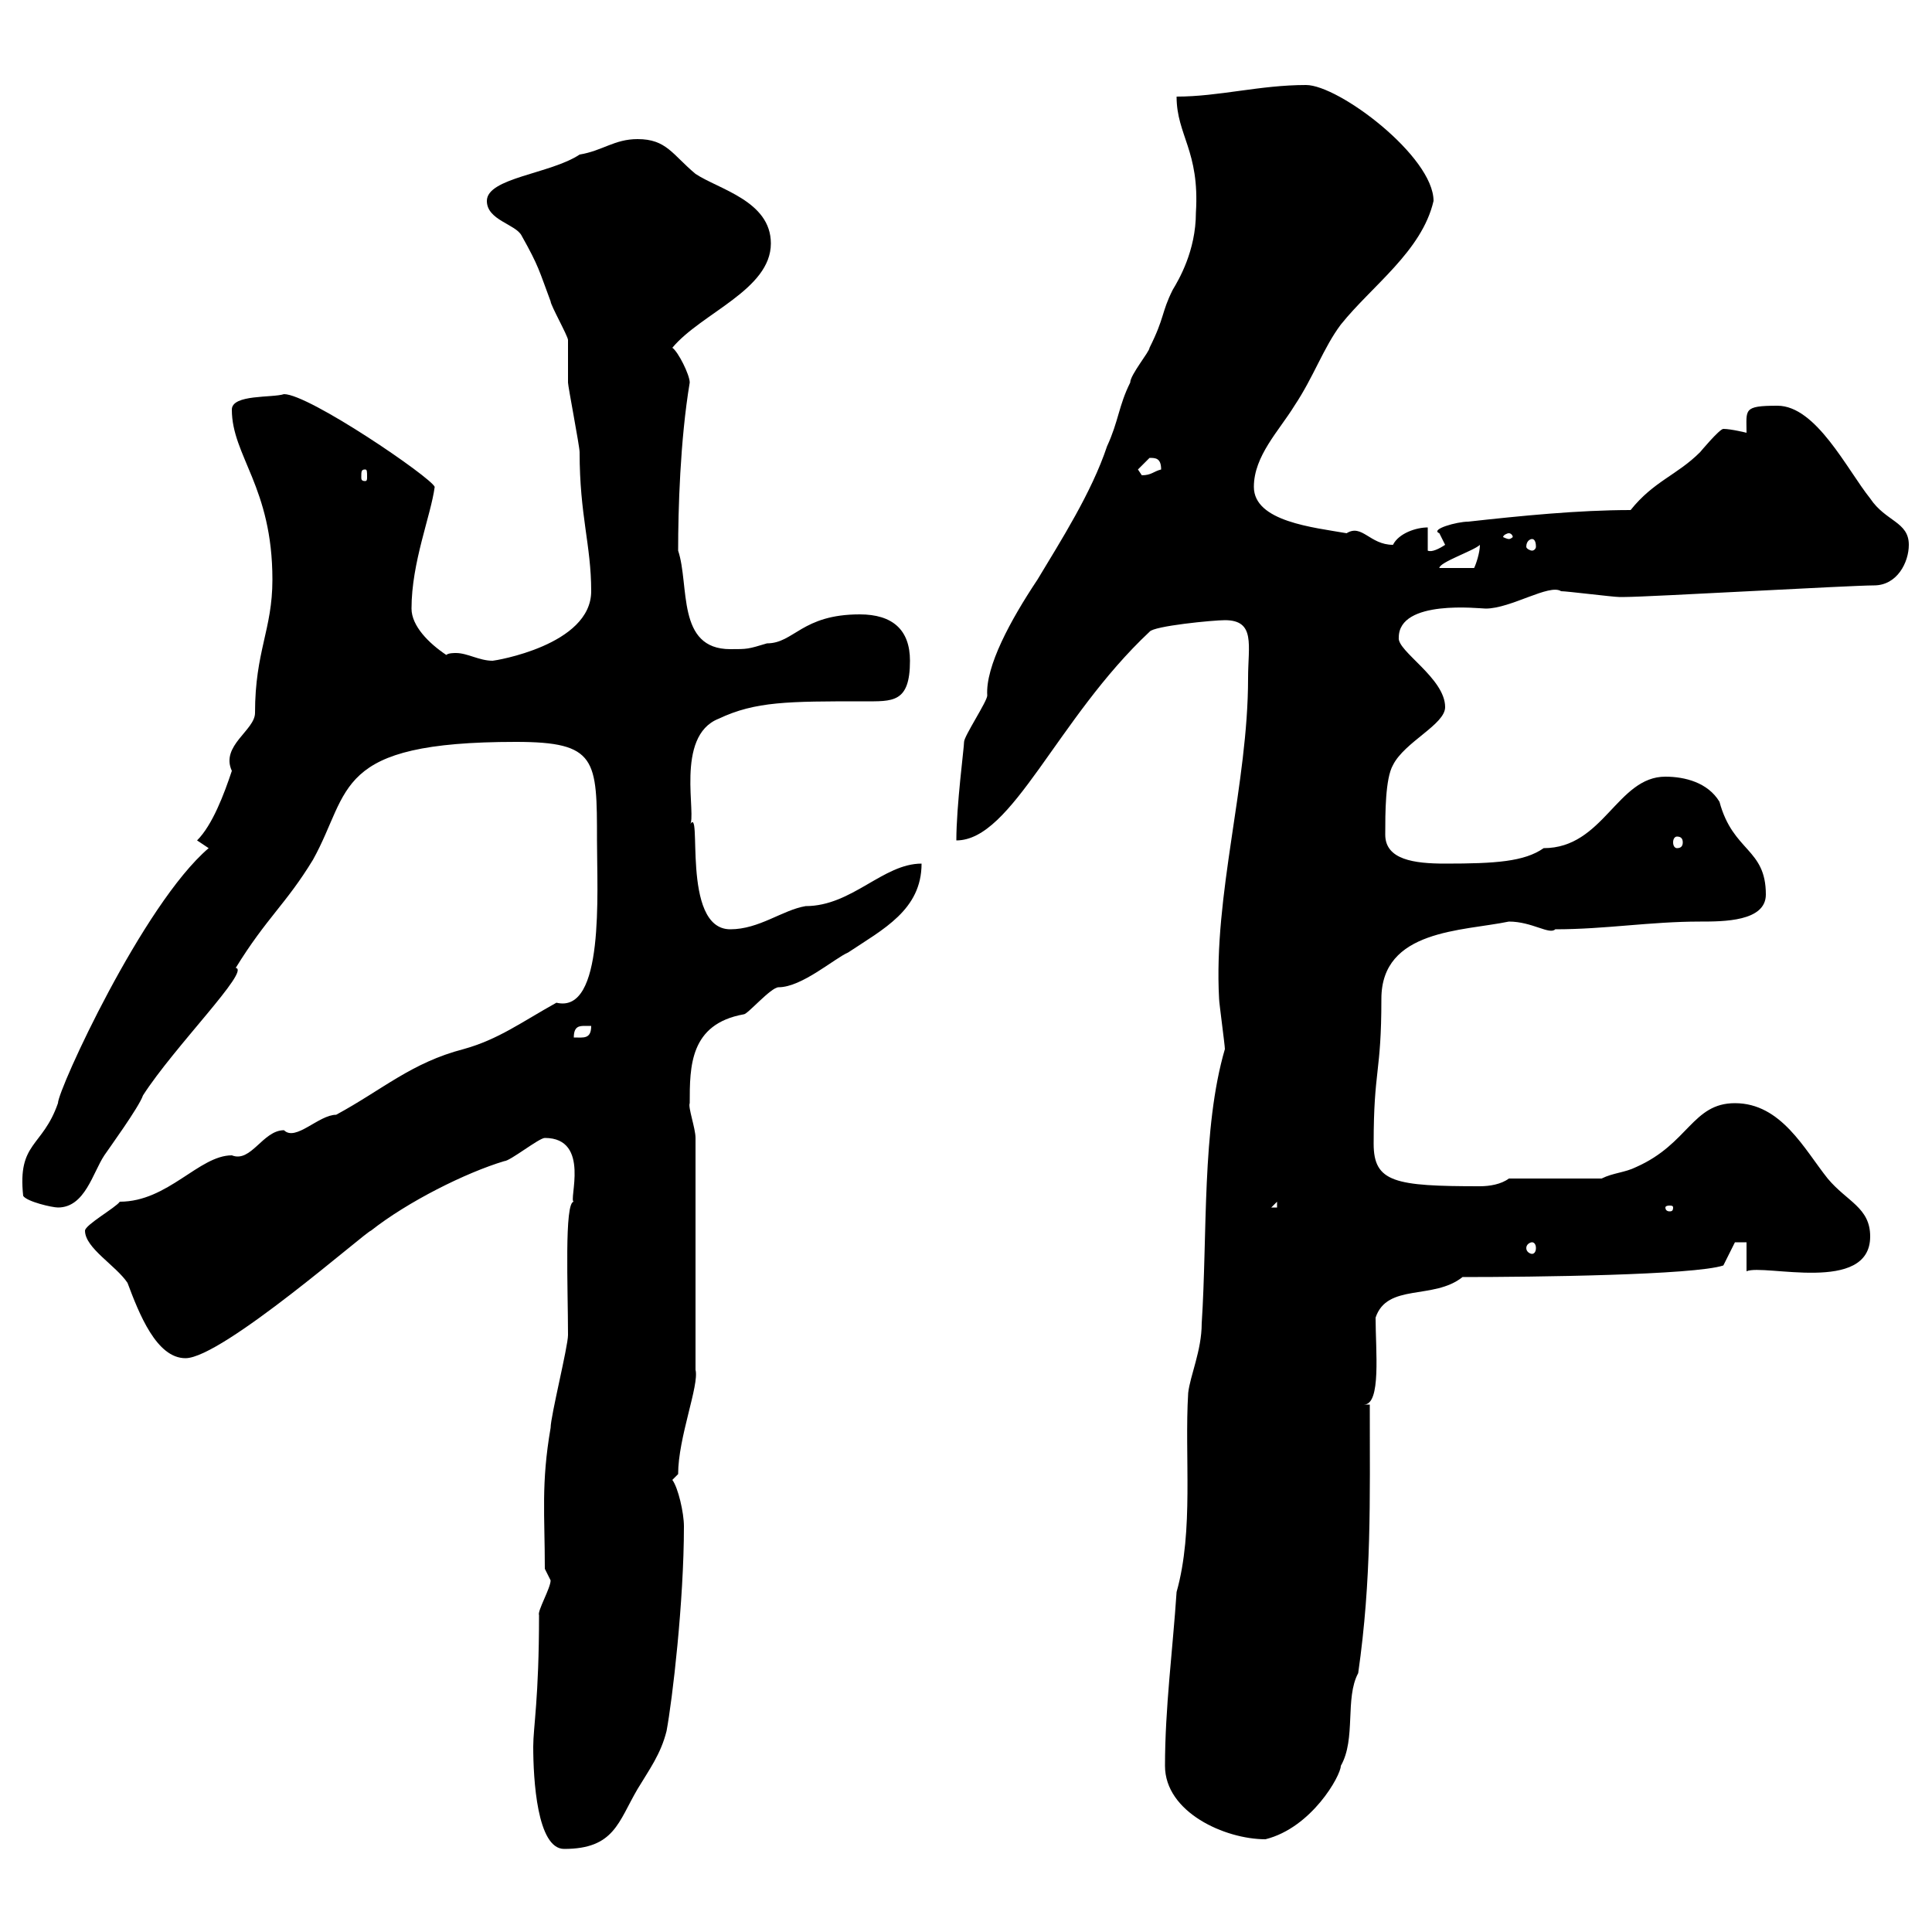 <svg xmlns="http://www.w3.org/2000/svg" xmlns:xlink="http://www.w3.org/1999/xlink" width="300" height="300"><path d="M82.80 271.20C82.80 276.30 83.40 287.10 87.60 287.10C95.40 287.10 96 282.90 99 277.80C100.80 274.80 102.60 272.40 103.50 268.80C104.40 264 106.20 248.70 106.20 237C106.20 234.90 105.30 231 104.40 229.80C104.40 229.80 105.30 228.90 105.30 228.90C105.30 223.20 108.60 215.10 108 212.70L108 176.70C108 175.20 106.80 171.90 107.10 171.30C107.10 165.60 107.10 159 115.50 157.50C116.10 157.50 119.70 153.30 120.90 153.30C124.50 153.30 129.60 148.80 131.70 147.90C137.10 144.30 143.10 141.30 143.10 134.10C137.10 134.10 132.30 140.70 125.10 140.70C121.50 141.30 117.90 144.30 113.40 144.30C105.60 144.30 109.20 124.50 107.10 128.10C108.30 126.90 104.70 114.30 111.60 111.60C117.30 108.90 122.40 108.90 134.10 108.90C138.60 108.90 141.30 109.20 141.30 102.60C141.30 97.80 138.60 95.40 133.50 95.40C124.50 95.40 123.30 99.90 119.10 99.90C116.10 100.80 116.10 100.80 113.40 100.80C105 100.80 107.10 90.90 105.30 85.50C105.30 79.20 105.60 68.40 107.10 59.40C107.10 58.20 105.30 54.60 104.40 54C108.90 48.60 119.70 45 119.70 37.80C119.70 31.20 111.60 29.40 108 27C104.40 24 103.50 21.60 99 21.60C95.40 21.60 93.60 23.40 90 24C85.50 27 75.60 27.60 75.60 31.20C75.60 34.20 80.10 34.80 81 36.60C83.70 41.40 83.70 42 85.50 46.80C85.50 47.40 88.20 52.20 88.20 52.80C88.20 54 88.20 58.20 88.20 59.40C88.20 60 90 69.30 90 70.20C90 80.10 91.80 84.60 91.80 91.80C91.80 100.20 76.80 102.60 76.50 102.60C74.40 102.60 72.60 101.40 70.80 101.40C70.50 101.40 69.60 101.40 69.30 101.70C66.60 99.90 63.90 97.20 63.90 94.50C63.90 87.30 66.90 80.10 67.50 75.60C66.90 74.10 48 61.20 44.10 61.20C42.30 61.80 36 61.20 36 63.60C36 70.80 42.30 75.60 42.30 90C42.30 97.80 39.60 101.10 39.60 110.70C39.60 113.40 34.20 115.80 36 119.70C34.80 123.30 33 128.10 30.60 130.50L32.40 131.70C22.20 140.40 9 169.20 9 171.30C6.60 178.20 2.70 177.30 3.60 185.70C4.20 186.60 8.10 187.50 9 187.50C13.20 187.50 14.40 182.10 16.20 179.40C16.80 178.50 21.60 171.90 22.20 170.10C27 162.60 39 150.60 36.60 150.30C41.40 142.50 44.40 140.40 48.60 133.50C54.60 122.70 51.60 115.20 80.10 115.20C92.70 115.20 92.70 117.90 92.70 130.50C92.70 138.60 93.90 157.50 86.40 155.70C81 158.70 77.40 161.40 72 162.90C63.90 165 59.40 169.20 52.20 173.10C49.50 173.10 45.90 177.30 44.10 175.50C40.80 175.50 39 180.60 36 179.40C30.90 179.40 26.10 186.60 18.60 186.60C18 187.50 13.20 190.20 13.20 191.10C13.20 193.80 18 196.50 19.80 199.20C21.60 204 24.30 210.90 28.80 210.90C34.50 210.90 57 191.10 57.60 191.10C63.30 186.60 72.30 182.10 78.30 180.30C79.20 180.30 83.70 176.70 84.60 176.70C91.80 176.70 88.20 186.60 89.10 186.60C87.60 186.60 88.20 200.10 88.20 207.30C88.20 209.10 85.50 219.90 85.50 221.70C84 230.40 84.60 235.20 84.60 243.60C84.60 243.60 85.50 245.40 85.50 245.40C85.50 246.60 83.40 250.20 83.70 250.80C83.70 263.70 82.80 268.20 82.80 271.20ZM180.90 274.20C180.90 281.40 190.20 285.60 196.50 285.60C203.70 283.80 208.20 275.70 208.20 274.20C210.60 270 208.80 263.70 210.90 259.80C213 245.10 212.70 233.10 212.70 218.10L211.80 218.10C214.50 218.10 213.60 209.70 213.60 204.60C215.40 199.20 222.60 201.90 227.10 198.30C238.20 198.30 263.10 198 267.60 196.50L269.40 192.90L271.20 192.90L271.20 197.40C273.90 196.20 290.40 201 290.40 192C290.40 187.50 286.80 186.60 283.80 183C280.20 178.50 276.60 171.30 269.40 171.30C262.80 171.30 262.20 177.60 254.10 181.20C252.30 182.10 250.50 182.10 248.70 183L234.30 183C233.10 183.90 231.30 184.20 229.80 184.20C216.60 184.20 213.30 183.60 213.30 177.60C213.30 165.90 214.50 166.80 214.50 155.10C214.50 144.30 227.10 144.60 234.30 143.10C237.90 143.10 240.60 145.20 241.50 144.30C249.30 144.30 256.20 143.10 264 143.10C267.60 143.10 274.20 143.10 274.20 138.90C274.20 131.70 269.10 132.30 267 124.50C265.20 121.50 261.60 120.60 258.60 120.60C251.10 120.60 249 131.70 239.70 131.70C236.70 133.80 232.20 134.10 224.40 134.10C219.60 134.10 215.10 133.50 215.10 129.60C215.10 126.30 215.10 120.90 216.30 118.80C218.10 115.20 224.40 112.50 224.40 109.80C224.40 105.30 216.90 101.10 217.20 99C217.20 93 229.80 94.50 230.70 94.50C234.60 94.50 240.60 90.60 242.40 91.80C243.30 91.80 250.50 92.70 251.40 92.70C252.30 92.70 252.30 92.70 252.30 92.70C255.90 92.70 287.40 90.90 291 90.90C294.60 90.90 296.40 87.30 296.40 84.60C296.40 81 292.80 81 290.40 77.40C286.80 72.90 282 63 276 63C270.60 63 271.20 63.60 271.20 67.20C271.20 67.20 268.80 66.60 267.60 66.60C267 66.60 264 70.20 264 70.20C260.40 73.80 256.80 74.70 253.20 79.20C245.10 79.20 236.10 80.10 228 81C226.20 81 222 82.20 223.50 82.80C223.50 82.80 224.40 84.60 224.40 84.60C223.50 85.20 222.30 85.80 221.70 85.50L221.70 81.90C219.90 81.90 217.20 82.80 216.30 84.60C212.70 84.60 211.50 81.30 209.10 82.80C204 81.90 194.70 81 194.70 75.60C194.70 70.80 198.60 66.90 201 63C204 58.50 205.50 54 208.20 50.40C213 44.40 220.80 39 222.60 31.20C222.60 24.30 207.90 13.20 202.80 13.20C195.60 13.20 189.30 15 182.70 15C182.70 21 186.30 23.40 185.70 33C185.70 39 183 43.50 182.10 45C180.30 48.60 180.90 49.20 178.50 54C178.50 54.60 175.50 58.20 175.50 59.40C173.70 63 173.70 65.40 171.90 69.30C169.50 76.50 164.70 84 161.10 90C156.90 96.30 153 103.50 153.30 108C153.30 108.90 149.70 114.30 149.70 115.20C149.70 116.10 148.50 125.10 148.50 130.50C157.20 130.50 164.10 111.60 178.50 98.10C179.10 97.20 188.40 96.30 190.20 96.30C195 96.30 193.80 100.20 193.80 105.30C193.80 121.80 188.40 138.90 189.30 155.10C189.30 155.70 190.20 162.30 190.20 162.90C186.60 175.20 187.50 191.70 186.60 205.50C186.60 209.70 184.80 213.60 184.50 216.30C183.90 226.20 185.40 237.60 182.70 247.20C182.10 256.20 180.90 265.20 180.90 274.20ZM237.90 192.90C238.20 192.90 238.50 193.20 238.50 193.80C238.50 194.40 238.20 194.70 237.90 194.70C237.60 194.70 237 194.40 237 193.80C237 193.20 237.60 192.90 237.90 192.90ZM198.30 186.60L198.30 187.50L197.40 187.50ZM259.80 187.50C259.80 188.10 259.50 188.10 259.20 188.10C259.20 188.10 258.60 188.10 258.60 187.50C258.60 187.20 259.20 187.20 259.20 187.20C259.50 187.20 259.80 187.20 259.80 187.50ZM90.90 159.30C90.90 159.30 91.80 159.30 91.80 159.30C91.80 161.40 90.60 161.10 89.10 161.10C89.10 159.30 90 159.30 90.90 159.30ZM260.40 129.90C261 129.90 261.30 130.20 261.30 130.80C261.30 131.40 261 131.70 260.40 131.70C260.10 131.70 259.80 131.40 259.80 130.80C259.80 130.20 260.10 129.90 260.40 129.90ZM229.80 84.60C229.80 85.80 229.20 87.60 228.90 88.20L223.50 88.20C223.50 87.30 228.90 85.50 229.80 84.60ZM237.90 83.70C238.20 83.70 238.50 84 238.50 84.90C238.50 85.20 238.20 85.50 237.90 85.50C237.60 85.50 237 85.20 237 84.90C237 84 237.60 83.70 237.90 83.70ZM234.30 82.80C234.60 82.80 234.90 83.10 234.90 83.40C234.90 83.40 234.60 83.70 234.30 83.70C234 83.70 233.40 83.40 233.40 83.40C233.40 83.10 234 82.80 234.30 82.80ZM56.70 72.90C57 72.90 57 73.20 57 74.10C57 74.40 57 74.70 56.70 74.70C56.10 74.70 56.10 74.40 56.10 74.10C56.10 73.20 56.10 72.90 56.70 72.90ZM176.70 72.90C176.70 72.90 178.50 71.10 178.50 71.10C179.40 71.10 180.30 71.10 180.30 72.90C179.10 73.20 178.80 73.80 177.30 73.80C177.30 73.80 176.70 72.90 176.70 72.90Z"/></svg>